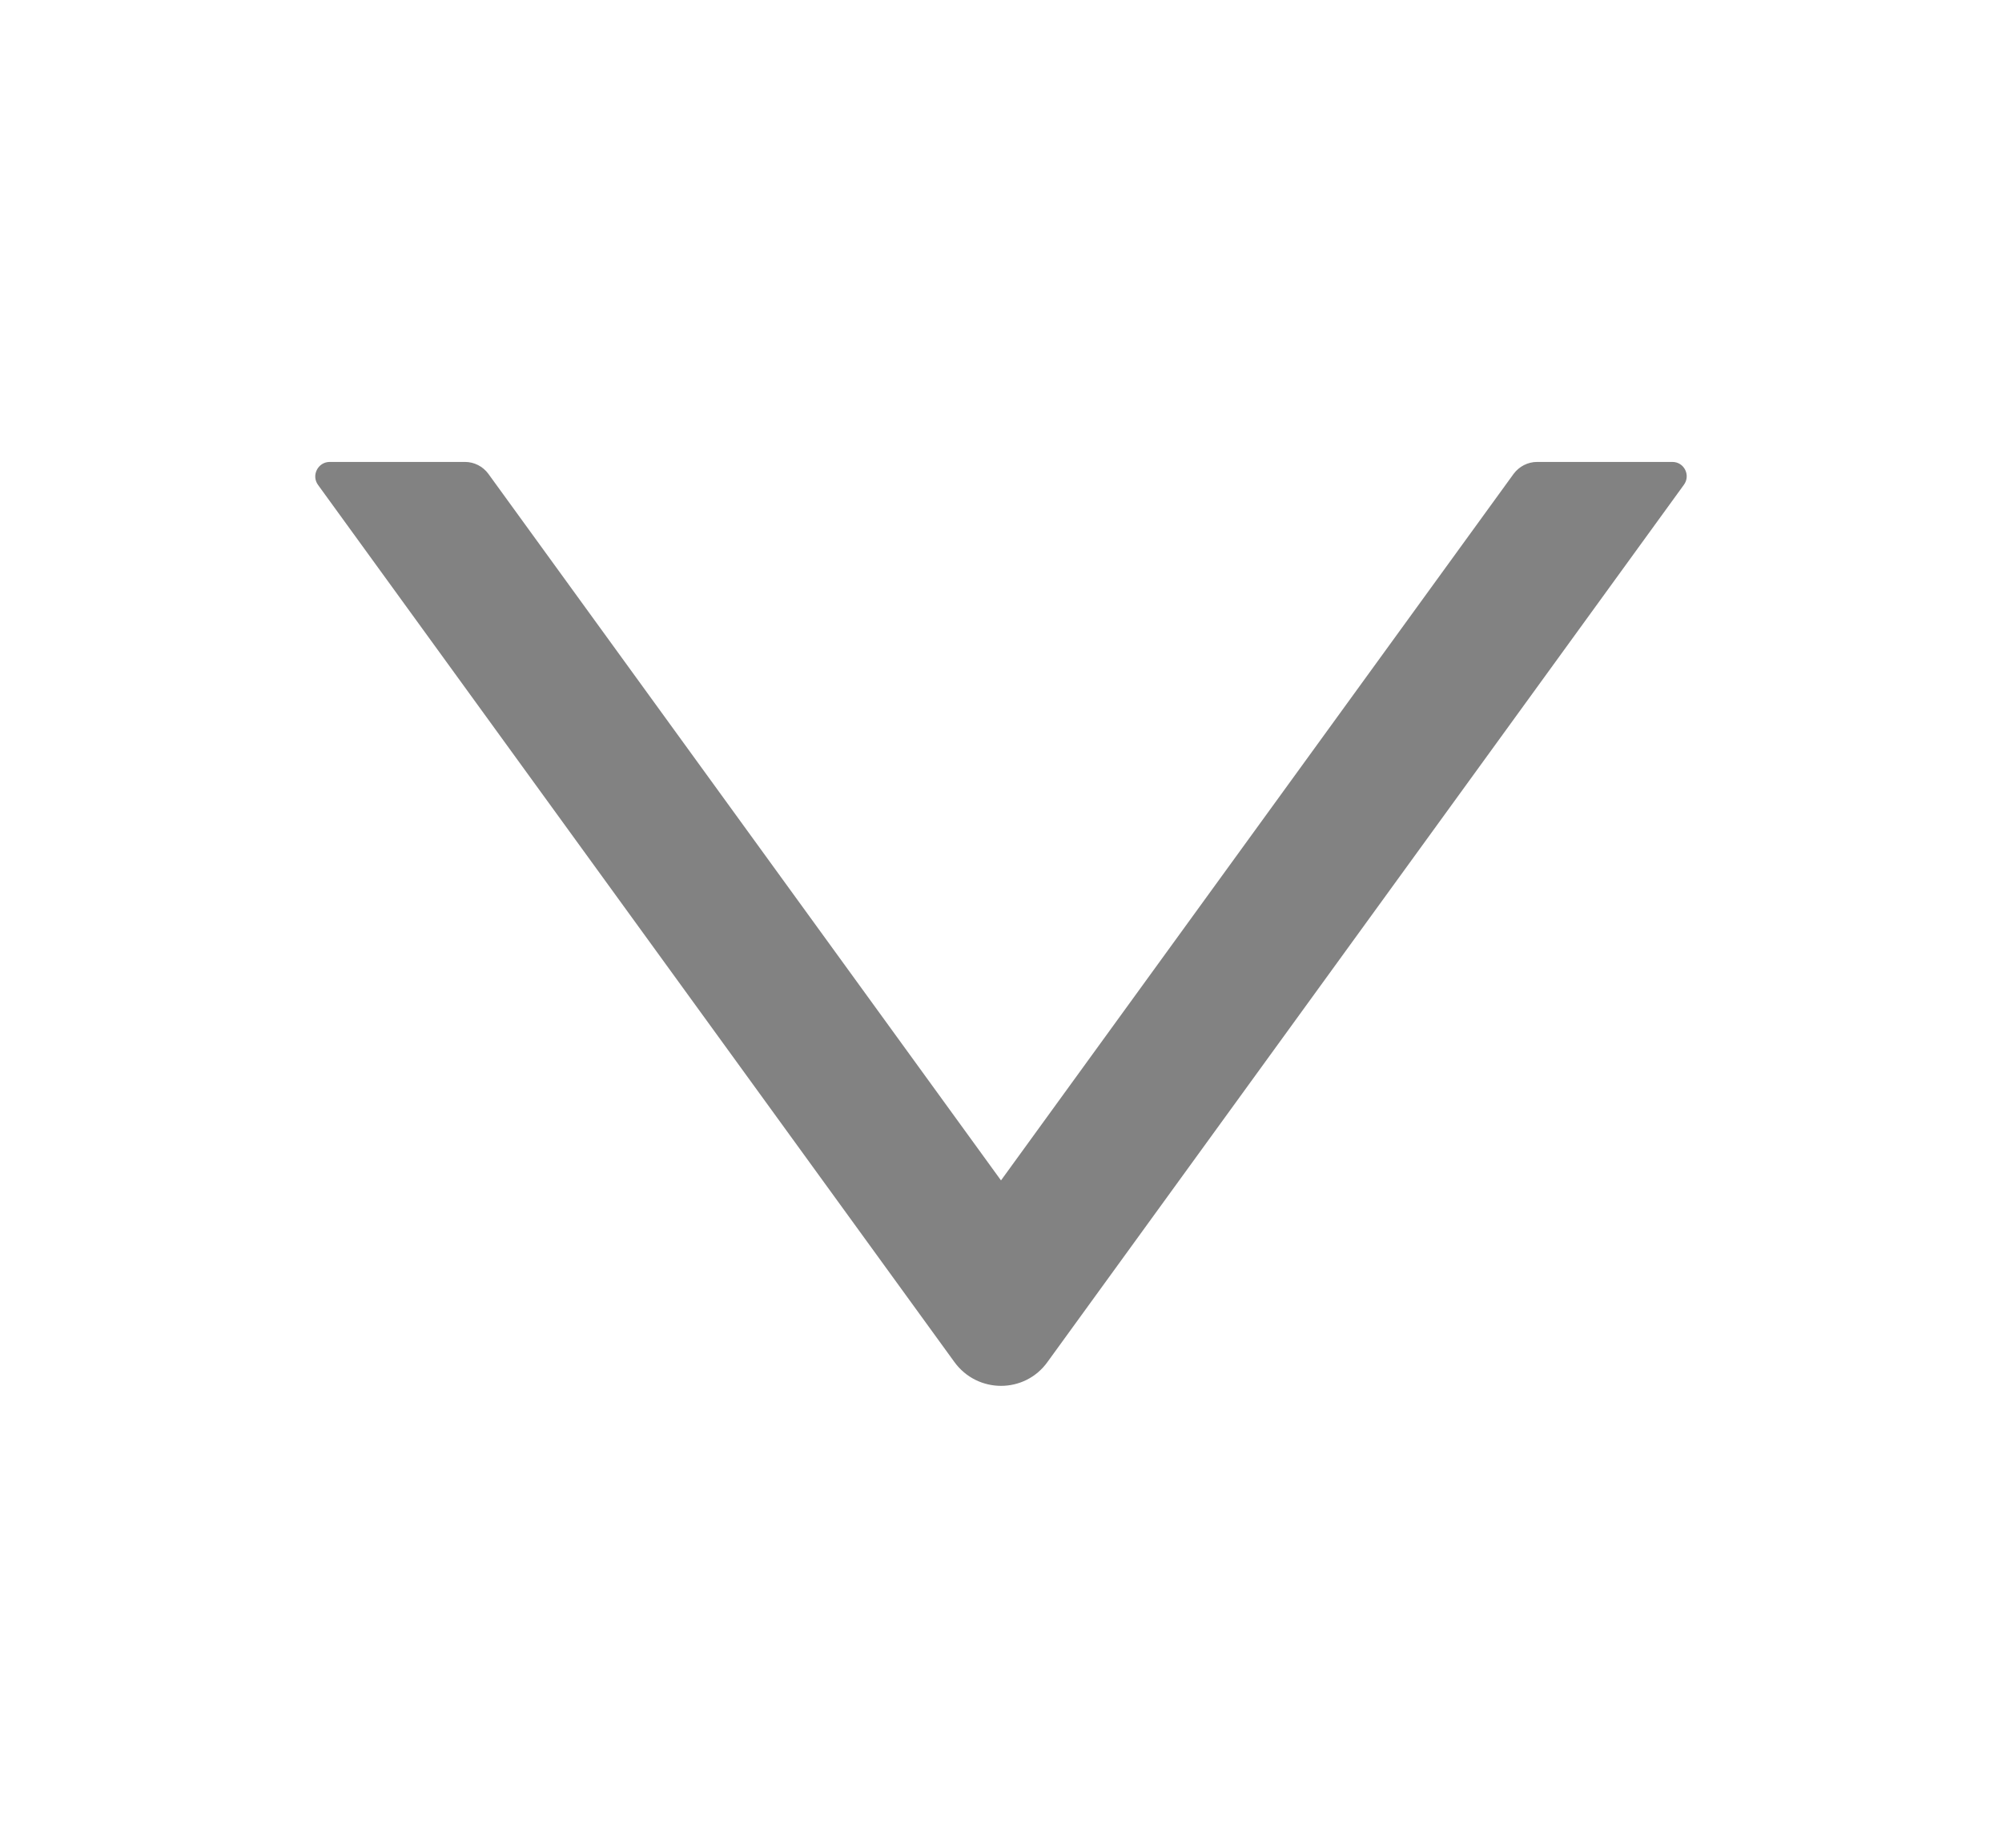 <svg width="13" height="12" viewBox="0 0 13 12" fill="none" xmlns="http://www.w3.org/2000/svg">
<path d="M10.86 3H9.981C9.921 3 9.865 3.029 9.829 3.077L6.5 7.666L3.171 3.077C3.136 3.029 3.079 3 3.02 3H2.141C2.065 3 2.02 3.087 2.065 3.149L6.197 8.845C6.347 9.052 6.654 9.052 6.802 8.845L10.934 3.149C10.98 3.087 10.936 3 10.86 3Z" fill="#828282"/>
</svg>
